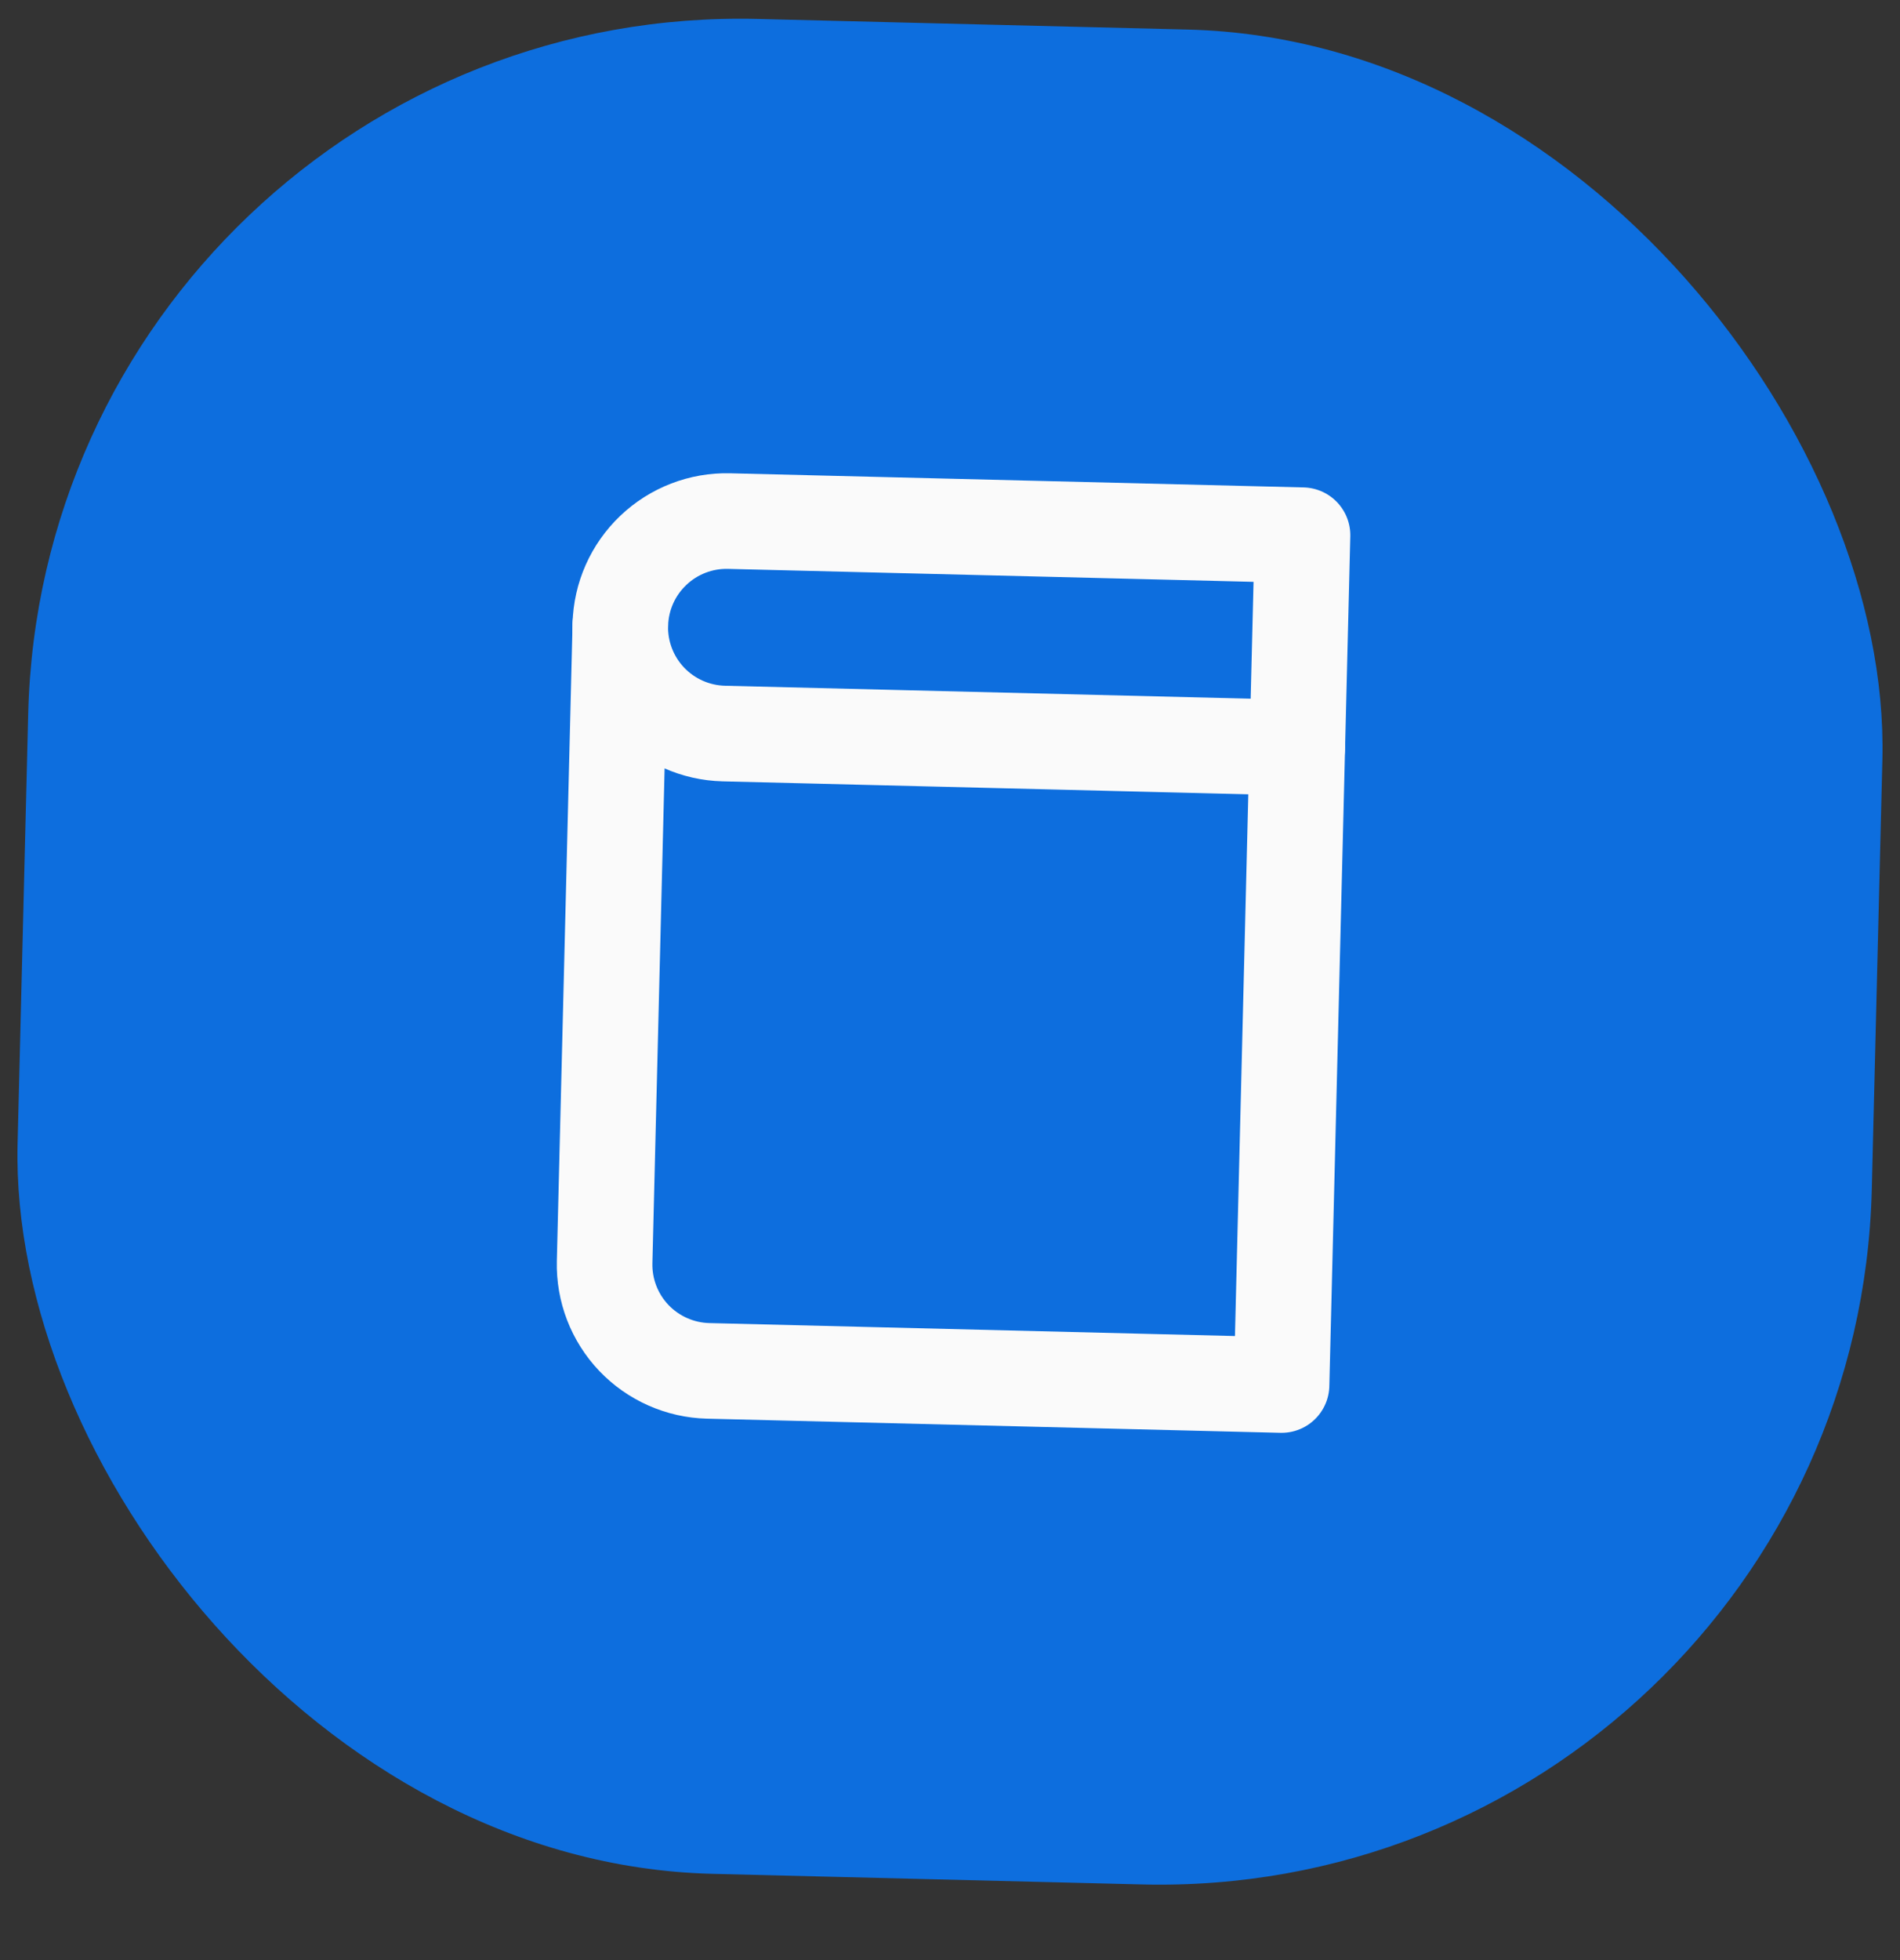 <svg width="32" height="33" viewBox="0 0 32 33" fill="none" xmlns="http://www.w3.org/2000/svg">
<rect x="0" y="0" width="32" height="33" fill="#333333" stroke="none"/>
<rect x="0.771" y="0.023" width="31.238" height="31.238" rx="12" transform="rotate(1.414 0.771 0.023)" fill="#0D6EDE"/>
<g clip-path="url(#clip0_2219_12214)">
<path d="M10.447 10.517C10.435 10.991 10.612 11.451 10.939 11.795C11.266 12.138 11.716 12.338 12.191 12.35L21.848 12.588" stroke="#FAFAFA" stroke-width="1.61" stroke-linecap="round" stroke-linejoin="round"/>
<path d="M11.927 23.08L21.584 23.318L21.937 9.011L12.28 8.773C11.806 8.761 11.346 8.939 11.003 9.266C10.659 9.593 10.459 10.043 10.448 10.517L10.183 21.247C10.171 21.722 10.348 22.181 10.675 22.525C11.002 22.868 11.453 23.068 11.927 23.08V23.08Z" stroke="#FAFAFA" stroke-width="1.61" stroke-linecap="round" stroke-linejoin="round"/>
</g>
<defs>
<clipPath id="clip0_2219_12214">
<rect width="17.173" height="17.173" fill="white" transform="matrix(1 0.025 0.025 -1 7.242 24.395)"/>
</clipPath>
</defs>
</svg>
